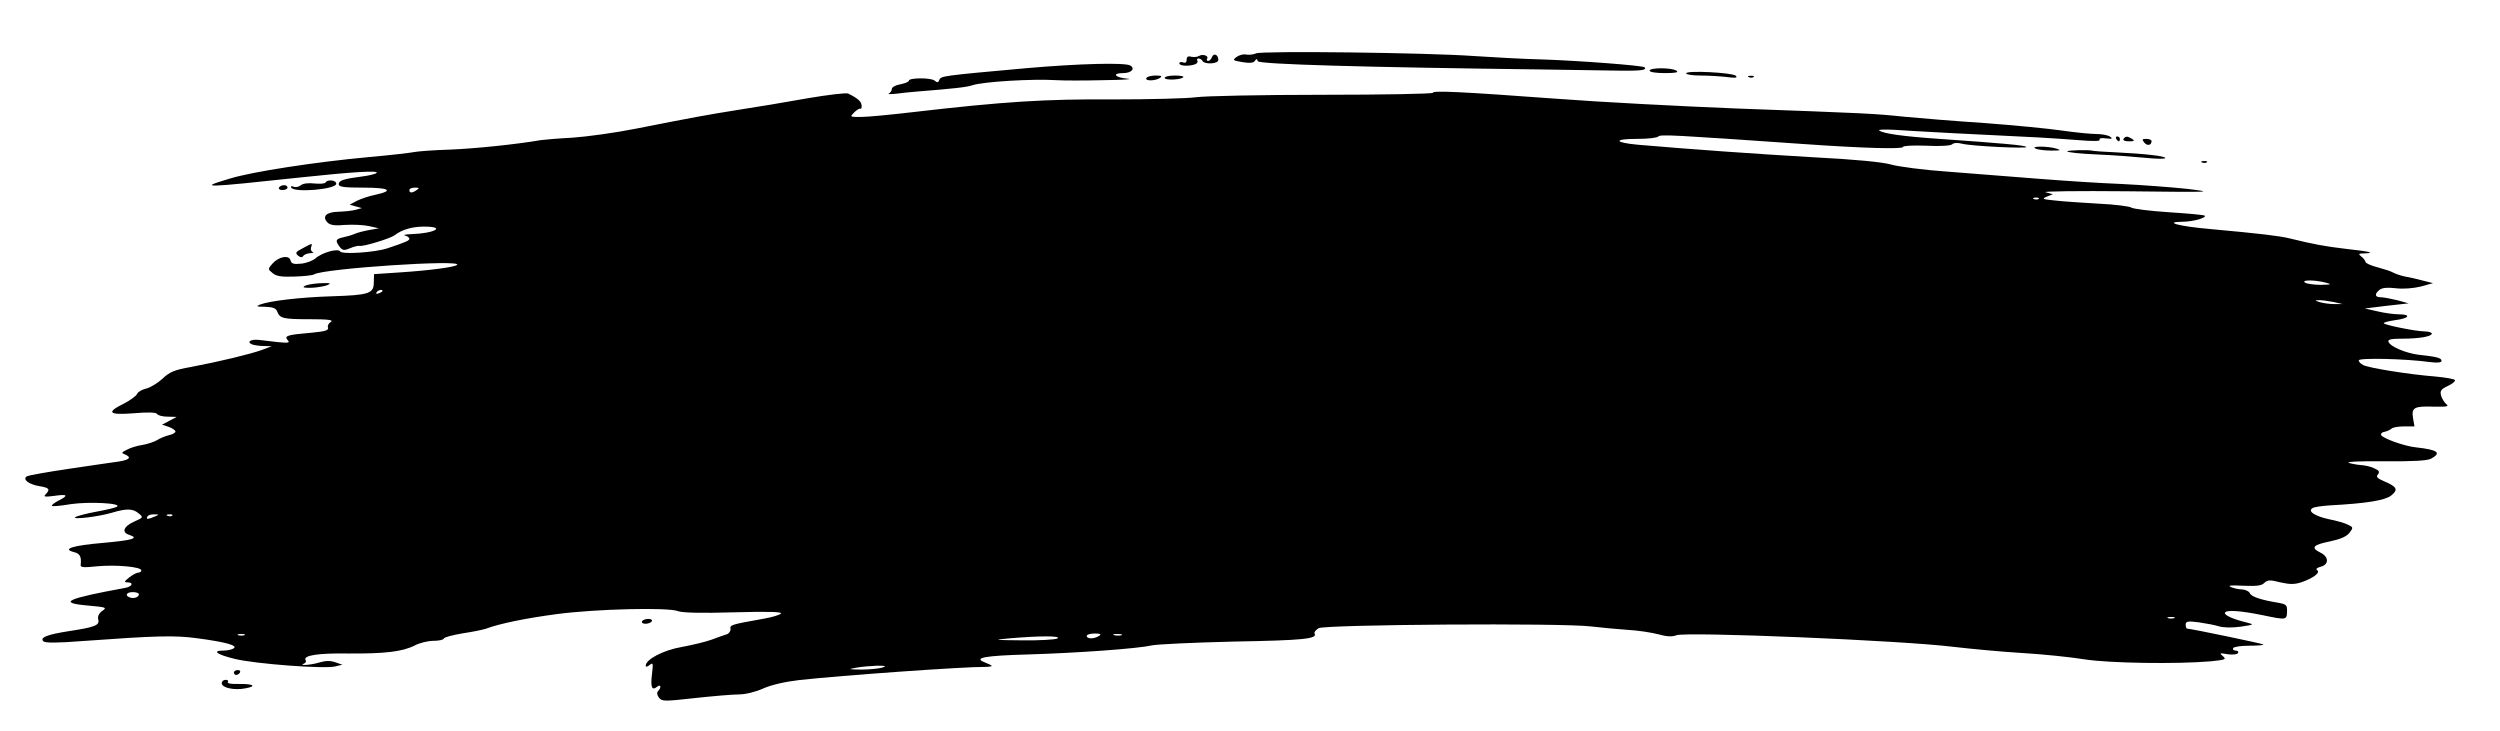 <?xml version="1.0" standalone="no"?>
<!DOCTYPE svg PUBLIC "-//W3C//DTD SVG 20010904//EN"
 "http://www.w3.org/TR/2001/REC-SVG-20010904/DTD/svg10.dtd">
<svg version="1.0" xmlns="http://www.w3.org/2000/svg"
 width="1026pt" height="300pt" viewBox="0 0 1026 300"
 preserveAspectRatio="xMidYMid meet">

<g transform="translate(0,300) scale(0.1,-0.1)"
fill="#000000" stroke="none">
<path d="M5155 2781 c-11 -5 -29 -7 -40 -5 -11 3 -29 -2 -39 -9 -19 -14 -17
-15 23 -22 30 -5 46 -3 51 5 6 10 9 9 12 -1 4 -13 435 -25 1158 -34 129 -2
277 -4 328 -5 85 -1 113 2 101 14 -7 7 -267 27 -419 32 -80 2 -206 9 -280 14
-194 14 -871 22 -895 11z"/>
<path d="M4920 2770 c-6 -4 -21 -5 -31 -3 -13 4 -19 0 -19 -12 0 -11 -5 -15
-15 -11 -8 3 -15 1 -15 -4 0 -11 40 -13 64 -4 9 3 13 10 10 15 -3 5 -1 9 5 9
5 0 13 -4 16 -10 10 -16 65 -12 65 4 0 22 -19 30 -26 12 -3 -9 -10 -16 -16
-16 -5 0 -7 4 -4 9 8 12 -18 21 -34 11z"/>
<path d="M4210 2720 c-345 -31 -349 -32 -355 -48 -4 -11 -9 -12 -19 -3 -15 13
-106 12 -106 0 0 -5 -16 -11 -35 -15 -19 -3 -35 -12 -35 -19 0 -7 -6 -16 -12
-19 -7 -3 5 -3 27 -1 22 3 60 7 85 9 150 12 208 18 230 26 45 15 247 27 345
21 28 -2 115 -2 195 0 80 1 124 4 98 6 -52 4 -67 23 -19 23 34 0 51 18 30 31
-21 13 -212 8 -429 -11z"/>
<path d="M6770 2710 c0 -6 27 -10 63 -10 44 0 58 3 47 10 -20 13 -110 13 -110
0z"/>
<path d="M6920 2699 c0 -5 26 -9 59 -9 32 0 80 -3 107 -6 36 -5 46 -4 38 5
-12 13 -204 23 -204 10z"/>
<path d="M4705 2680 c-8 -13 35 -13 55 0 11 7 7 10 -17 10 -17 0 -35 -4 -38
-10z"/>
<path d="M4780 2680 c0 -10 66 -8 76 3 4 4 -11 7 -34 7 -23 0 -42 -4 -42 -10z"/>
<path d="M7178 2683 c7 -3 16 -2 19 1 4 3 -2 6 -13 5 -11 0 -14 -3 -6 -6z"/>
<path d="M5880 2619 c0 -4 -204 -8 -453 -8 -250 0 -483 -5 -518 -10 -35 -5
-188 -9 -339 -9 -280 2 -451 -9 -822 -52 -93 -11 -189 -20 -215 -20 -46 0 -46
0 -27 19 10 10 22 17 25 15 4 -2 6 4 5 14 -1 15 -16 29 -55 48 -8 4 -82 -5
-165 -19 -83 -15 -209 -36 -281 -47 -138 -22 -181 -30 -425 -78 -85 -17 -202
-33 -260 -37 -58 -3 -116 -8 -130 -10 -105 -18 -273 -35 -374 -39 -67 -2 -132
-7 -146 -10 -14 -3 -99 -13 -190 -21 -217 -20 -477 -60 -567 -88 -130 -39
-120 -39 302 6 198 21 307 28 301 18 -3 -5 -29 -11 -58 -15 -79 -10 -98 -17
-98 -32 0 -11 21 -14 100 -14 107 0 129 -12 52 -29 -26 -5 -61 -17 -77 -25
l-30 -16 25 -7 25 -7 -25 -7 c-14 -4 -46 -7 -71 -8 -51 -1 -69 -20 -44 -45 11
-10 30 -13 72 -9 32 2 76 0 98 -5 l40 -9 -40 -7 c-22 -4 -49 -11 -60 -16 -11
-5 -32 -11 -47 -14 -31 -7 -33 -13 -14 -39 12 -15 18 -16 42 -6 16 7 33 11 39
10 15 -4 127 30 145 44 30 23 72 35 120 35 94 0 44 -28 -54 -31 -22 -1 -33 -3
-23 -6 9 -2 17 -8 17 -13 0 -7 -12 -13 -90 -39 -51 -17 -186 -26 -194 -13 -8
14 -74 -4 -101 -28 -11 -10 -38 -20 -59 -22 -31 -3 -40 -1 -44 14 -6 23 -49
15 -75 -15 -18 -21 -18 -22 2 -38 15 -13 37 -16 89 -14 38 1 75 5 81 9 38 24
610 62 587 39 -9 -9 -112 -23 -236 -31 l-105 -7 -1 -34 c0 -46 -19 -52 -174
-57 -129 -4 -255 -19 -293 -34 -18 -7 -14 -9 21 -9 31 -1 44 -6 49 -18 11 -30
24 -33 133 -33 75 0 100 -3 88 -11 -9 -5 -15 -16 -12 -23 4 -11 -10 -16 -63
-21 -105 -9 -117 -13 -103 -30 13 -15 7 -15 -117 0 -35 4 -53 -9 -27 -19 9 -3
30 -6 47 -6 l32 -1 -40 -15 c-46 -17 -175 -48 -291 -70 -68 -12 -88 -20 -118
-49 -20 -18 -50 -36 -67 -40 -16 -4 -33 -13 -36 -21 -3 -8 -27 -26 -54 -40
-75 -37 -64 -48 40 -40 59 5 91 4 96 -3 3 -6 23 -11 43 -11 l37 -1 -30 -16
-30 -16 28 -9 c15 -6 27 -14 27 -19 0 -5 -12 -12 -27 -15 -16 -4 -37 -13 -48
-20 -11 -7 -38 -16 -60 -20 -22 -3 -51 -12 -65 -20 -22 -11 -23 -13 -7 -19 28
-12 19 -22 -25 -29 -24 -3 -116 -17 -205 -30 -89 -13 -167 -27 -173 -31 -19
-12 8 -33 51 -40 42 -7 46 -13 26 -34 -10 -10 -3 -11 36 -6 55 8 60 2 16 -20
-17 -9 -29 -19 -26 -21 2 -3 37 0 77 7 75 11 216 4 189 -11 -7 -4 -45 -13 -84
-20 -38 -7 -77 -17 -85 -22 -21 -12 94 1 150 18 60 18 86 17 109 -3 20 -16 19
-17 -19 -34 -43 -19 -52 -44 -20 -54 43 -14 15 -22 -107 -33 -127 -11 -170
-25 -119 -38 24 -6 31 -19 27 -52 -2 -11 13 -12 68 -6 77 7 181 -2 181 -17 0
-5 -6 -9 -12 -9 -7 0 -24 -9 -38 -20 -20 -16 -22 -20 -7 -20 27 0 20 -18 -11
-23 -240 -44 -276 -61 -153 -72 77 -7 81 -8 61 -22 -14 -10 -20 -22 -17 -35 7
-24 -13 -32 -119 -48 -89 -14 -122 -26 -106 -42 7 -7 58 -7 159 1 303 22 379
24 469 12 121 -16 171 -30 153 -42 -8 -5 -26 -9 -41 -9 -50 0 -29 -16 45 -34
84 -21 371 -42 413 -31 l29 7 -29 10 c-19 7 -40 7 -66 -1 -36 -11 -88 -14 -62
-4 6 2 10 9 6 14 -11 19 51 29 174 27 150 -1 223 7 274 33 21 11 55 19 77 19
22 0 41 4 43 10 2 5 37 14 78 21 41 6 84 15 95 19 56 21 164 43 292 60 161 21
454 28 495 12 17 -7 97 -9 230 -5 141 4 200 2 193 -5 -5 -6 -39 -16 -75 -22
-130 -23 -135 -25 -132 -41 1 -9 -6 -19 -15 -22 -10 -3 -38 -13 -62 -22 -24
-9 -79 -22 -122 -30 -76 -13 -149 -51 -149 -77 0 -6 7 -5 16 3 14 11 15 7 10
-35 -7 -55 -1 -72 20 -55 15 13 20 -1 5 -17 -6 -5 -5 -16 3 -27 13 -16 21 -16
147 -2 74 8 155 15 180 15 28 0 69 10 100 24 34 15 89 28 149 35 172 19 677
55 763 54 15 0 27 2 27 4 0 2 -12 8 -27 14 -51 19 -4 28 173 33 204 6 454 24
509 37 22 5 175 12 340 16 282 5 343 11 330 33 -3 5 5 15 17 22 28 15 999 22
1118 7 41 -5 109 -11 150 -14 41 -2 98 -11 125 -18 35 -10 58 -11 75 -4 41 15
925 -21 1140 -48 69 -8 195 -20 280 -25 85 -5 200 -17 255 -26 102 -16 380
-20 518 -8 60 6 65 8 50 21 -16 13 -14 14 19 8 21 -3 39 -1 43 5 3 5 -1 10
-10 10 -9 0 -13 5 -10 10 3 6 34 10 67 10 34 0 59 2 57 5 -5 4 -298 65 -313
65 -3 0 -6 7 -6 16 0 14 8 16 53 10 28 -4 66 -11 82 -16 18 -6 54 -7 90 -2 54
8 57 9 30 16 -59 14 -97 31 -94 41 5 13 63 9 156 -10 96 -20 98 -20 99 15 1
27 -3 30 -35 36 -73 12 -112 25 -118 40 -3 7 -17 14 -32 15 -14 0 -35 5 -46
10 -14 6 2 8 52 5 54 -2 75 0 86 12 13 12 23 13 65 2 41 -9 59 -9 89 1 48 17
78 40 62 49 -6 5 0 10 15 14 35 9 34 41 -1 58 -41 20 -31 32 39 46 43 9 68 20
80 35 16 21 16 23 -5 33 -12 7 -48 17 -79 23 -59 13 -89 33 -67 46 6 4 39 9
73 11 147 8 223 20 249 40 30 24 25 36 -27 58 -30 13 -36 19 -27 29 8 11 5 16
-15 25 -14 7 -37 12 -52 13 -15 1 -38 5 -52 9 -15 5 42 8 145 7 120 -1 177 2
193 11 43 24 27 36 -63 46 -49 5 -139 38 -143 51 -2 6 5 12 15 13 10 2 22 8
28 13 5 5 28 9 51 9 l43 0 -6 34 c-7 43 4 50 86 47 55 -1 63 1 50 11 -8 7 -18
23 -21 35 -5 19 0 26 28 39 19 9 32 20 29 24 -3 5 -40 11 -83 15 -103 8 -273
35 -294 47 -10 5 -18 14 -18 19 0 11 191 7 293 -7 31 -4 47 -2 47 5 0 12 -19
17 -94 25 -54 7 -118 34 -124 54 -3 9 13 12 56 12 70 0 122 9 122 21 0 5 -15
9 -32 9 -37 1 -156 25 -165 33 -3 3 18 9 46 13 58 7 69 24 16 24 -18 0 -58 5
-87 12 l-53 12 90 11 90 10 -47 13 c-26 6 -56 12 -67 12 -25 0 -27 13 -6 30
10 9 33 11 68 7 30 -4 73 0 102 7 l50 14 -40 10 c-22 6 -56 14 -75 17 -19 4
-41 12 -50 17 -8 5 -37 14 -63 21 -27 7 -49 17 -49 22 -1 6 -8 15 -17 22 -14
11 -12 13 14 13 46 2 19 8 -80 19 -84 10 -128 18 -230 43 -42 10 -117 19 -324
38 -128 11 -195 29 -114 30 42 0 100 16 91 25 -3 3 -69 9 -147 14 -78 5 -147
14 -154 19 -7 5 -66 13 -132 16 -66 4 -147 9 -180 13 -53 5 -57 7 -35 16 l25
10 -30 8 c-16 4 134 6 335 4 353 -4 361 -4 245 10 -66 7 -187 16 -270 20 -82
3 -233 13 -335 21 -102 8 -268 21 -370 29 -102 7 -210 21 -240 30 -36 10 -148
21 -325 30 -238 14 -480 31 -713 51 -98 9 -102 24 -5 24 44 0 83 4 89 10 9 9
63 6 594 -31 241 -17 410 -22 410 -12 0 5 41 7 96 5 57 -3 100 0 106 6 6 6 22
7 41 2 40 -10 272 -21 263 -13 -6 7 -100 15 -356 33 -148 10 -235 22 -248 35
-4 4 27 4 68 2 65 -5 371 -21 585 -31 39 -2 112 -7 164 -11 61 -5 92 -5 88 2
-4 5 7 8 26 5 25 -3 29 -1 17 7 -8 6 -33 11 -56 11 -22 0 -85 6 -140 14 -54 8
-198 22 -319 31 -121 8 -269 20 -330 26 -126 13 -147 14 -695 34 -223 9 -553
26 -735 40 -395 29 -505 34 -505 24z m-4170 -399 c-19 -13 -30 -13 -30 0 0 6
10 10 23 10 18 0 19 -2 7 -10z m6657 -36 c-3 -3 -12 -4 -19 -1 -8 3 -5 6 6 6
11 1 17 -2 13 -5z m1178 -344 c26 -7 24 -8 -20 -9 -27 0 -57 4 -65 9 -18 12
39 12 85 0z m-7975 -34 c0 -2 -7 -7 -16 -10 -8 -3 -12 -2 -9 4 6 10 25 14 25
6z m8005 -45 l40 -9 -35 0 c-19 0 -46 4 -60 8 -20 6 -21 8 -5 8 11 1 38 -3 60
-7z m-8940 -881 c-28 -12 -37 -12 -30 0 3 6 16 10 28 9 21 0 21 -1 2 -9z m72
4 c-3 -3 -12 -4 -19 -1 -8 3 -5 6 6 6 11 1 17 -2 13 -5z m-137 -323 c0 -12
-21 -19 -37 -13 -22 8 -14 22 12 22 14 0 25 -4 25 -9z m8353 -98 c-7 -2 -19
-2 -25 0 -7 3 -2 5 12 5 14 0 19 -2 13 -5z m-7920 -70 c-7 -2 -19 -2 -25 0 -7
3 -2 5 12 5 14 0 19 -2 13 -5z m3507 -3 c-20 -13 -50 -13 -50 0 0 6 15 10 33
10 24 0 28 -3 17 -10z m93 3 c-7 -2 -21 -2 -30 0 -10 3 -4 5 12 5 17 0 24 -2
18 -5z m-263 -13 c-8 -5 -73 -9 -145 -8 -116 1 -122 2 -55 8 127 11 217 11
200 0z m-720 -120 c-14 -4 -52 -8 -85 -8 -55 1 -57 1 -20 8 22 4 60 7 85 8 36
0 40 -2 20 -8z"/>
<path d="M8685 2430 c3 -5 8 -10 11 -10 2 0 4 5 4 10 0 6 -5 10 -11 10 -5 0
-7 -4 -4 -10z"/>
<path d="M8715 2430 c-4 -6 6 -10 22 -10 22 0 25 2 13 10 -19 12 -27 12 -35 0z"/>
<path d="M8800 2415 c12 -15 30 -12 30 6 0 5 -10 9 -21 9 -18 0 -19 -2 -9 -15z"/>
<path d="M8355 2390 c11 -5 40 -8 65 -8 37 0 41 1 20 8 -36 11 -112 11 -85 0z"/>
<path d="M8484 2379 c-2 -4 53 -10 124 -13 70 -3 160 -10 200 -14 40 -4 75 -5
78 -1 5 8 -81 18 -206 24 -47 2 -87 5 -90 6 -14 5 -102 3 -106 -2z"/>
<path d="M9038 2333 c7 -3 16 -2 19 1 4 3 -2 6 -13 5 -11 0 -14 -3 -6 -6z"/>
<path d="M1336 2251 c-3 -5 -24 -6 -46 -4 -24 3 -47 0 -55 -7 -8 -7 -22 -10
-30 -6 -9 3 -13 2 -10 -4 14 -22 185 -7 185 16 0 15 -36 19 -44 5z"/>
<path d="M1145 2230 c-3 -5 3 -10 14 -10 12 0 21 5 21 10 0 6 -6 10 -14 10 -8
0 -18 -4 -21 -10z"/>
<path d="M1242 1981 c-29 -15 -31 -19 -19 -30 10 -8 17 -9 22 -1 3 5 16 10 28
11 12 0 17 3 10 5 -7 3 -9 12 -6 20 6 17 6 17 -35 -5z"/>
<path d="M1260 1830 c-14 -4 -18 -9 -10 -10 26 -4 72 2 94 10 16 7 12 9 -19 8
-22 0 -51 -4 -65 -8z"/>
<path d="M2635 450 c-3 -5 3 -10 14 -10 11 0 23 5 26 10 3 6 -3 10 -14 10 -11
0 -23 -4 -26 -10z"/>
<path d="M960 240 c0 -5 4 -10 9 -10 6 0 13 5 16 10 3 6 -1 10 -9 10 -9 0 -16
-4 -16 -10z"/>
<path d="M910 196 c0 -19 52 -30 97 -21 49 9 33 19 -28 18 -29 -1 -47 2 -44 8
4 5 -1 9 -9 9 -9 0 -16 -6 -16 -14z"/>
</g>
</svg>
